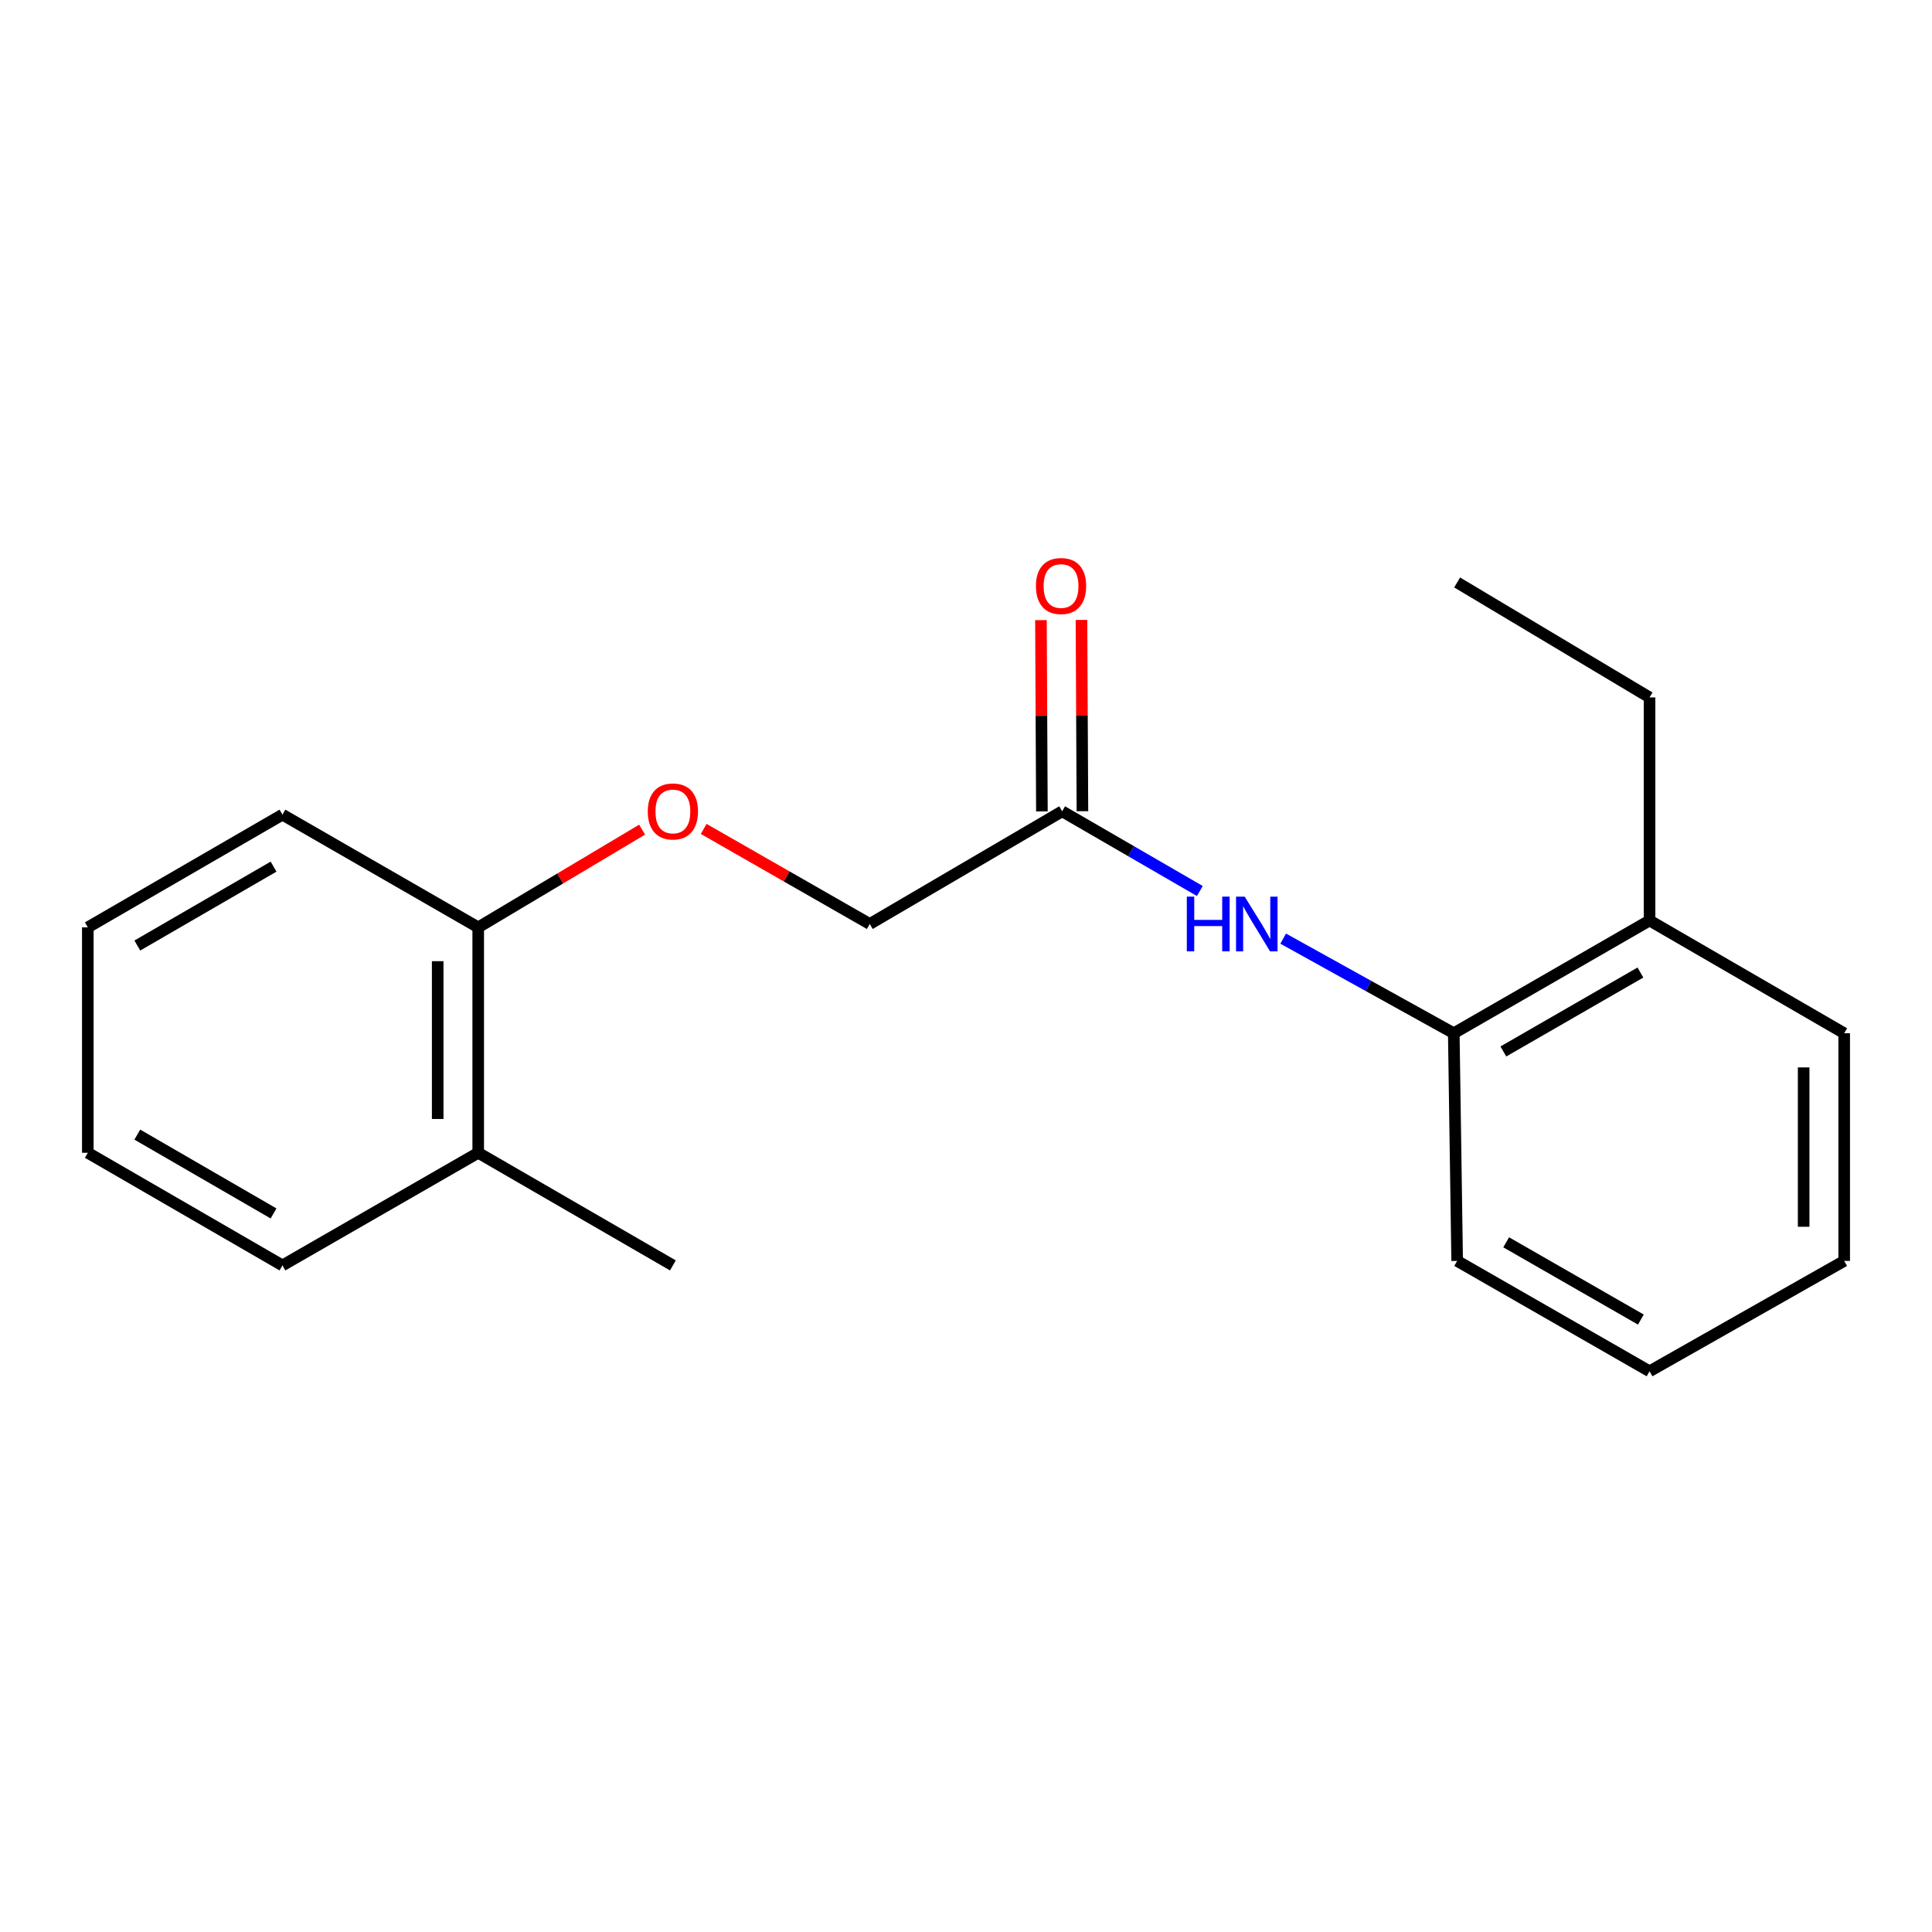 <?xml version='1.0' encoding='iso-8859-1'?>
<svg version='1.1' baseProfile='full'
              xmlns='http://www.w3.org/2000/svg'
                      xmlns:rdkit='http://www.rdkit.org/xml'
                      xmlns:xlink='http://www.w3.org/1999/xlink'
                  xml:space='preserve'
width='1000px' height='1000px' viewBox='0 0 1000 1000'>
<!-- END OF HEADER -->
<rect style='opacity:1.0;fill:#FFFFFF;stroke:none' width='1000' height='1000' x='0' y='0'> </rect>
<path class='bond-0' d='M 621.031,461.184 L 585.403,440.554' style='fill:none;fill-rule:evenodd;stroke:#0000FF;stroke-width:6px;stroke-linecap:butt;stroke-linejoin:miter;stroke-opacity:1' />
<path class='bond-0' d='M 585.403,440.554 L 549.775,419.925' style='fill:none;fill-rule:evenodd;stroke:#000000;stroke-width:6px;stroke-linecap:butt;stroke-linejoin:miter;stroke-opacity:1' />
<path class='bond-1' d='M 664.168,485.828 L 708.321,510.32' style='fill:none;fill-rule:evenodd;stroke:#0000FF;stroke-width:6px;stroke-linecap:butt;stroke-linejoin:miter;stroke-opacity:1' />
<path class='bond-1' d='M 708.321,510.32 L 752.475,534.811' style='fill:none;fill-rule:evenodd;stroke:#000000;stroke-width:6px;stroke-linecap:butt;stroke-linejoin:miter;stroke-opacity:1' />
<path class='bond-4' d='M 560.263,419.872 L 560.016,370.37' style='fill:none;fill-rule:evenodd;stroke:#000000;stroke-width:6px;stroke-linecap:butt;stroke-linejoin:miter;stroke-opacity:1' />
<path class='bond-4' d='M 560.016,370.37 L 559.769,320.869' style='fill:none;fill-rule:evenodd;stroke:#FF0000;stroke-width:6px;stroke-linecap:butt;stroke-linejoin:miter;stroke-opacity:1' />
<path class='bond-4' d='M 539.286,419.977 L 539.039,370.475' style='fill:none;fill-rule:evenodd;stroke:#000000;stroke-width:6px;stroke-linecap:butt;stroke-linejoin:miter;stroke-opacity:1' />
<path class='bond-4' d='M 539.039,370.475 L 538.792,320.973' style='fill:none;fill-rule:evenodd;stroke:#FF0000;stroke-width:6px;stroke-linecap:butt;stroke-linejoin:miter;stroke-opacity:1' />
<path class='bond-7' d='M 549.775,419.925 L 450.19,478.254' style='fill:none;fill-rule:evenodd;stroke:#000000;stroke-width:6px;stroke-linecap:butt;stroke-linejoin:miter;stroke-opacity:1' />
<path class='bond-5' d='M 752.475,534.811 L 853.807,476.447' style='fill:none;fill-rule:evenodd;stroke:#000000;stroke-width:6px;stroke-linecap:butt;stroke-linejoin:miter;stroke-opacity:1' />
<path class='bond-5' d='M 778.144,544.234 L 849.077,503.38' style='fill:none;fill-rule:evenodd;stroke:#000000;stroke-width:6px;stroke-linecap:butt;stroke-linejoin:miter;stroke-opacity:1' />
<path class='bond-8' d='M 752.475,534.811 L 754.223,652.646' style='fill:none;fill-rule:evenodd;stroke:#000000;stroke-width:6px;stroke-linecap:butt;stroke-linejoin:miter;stroke-opacity:1' />
<path class='bond-2' d='M 364.222,429.046 L 407.206,453.65' style='fill:none;fill-rule:evenodd;stroke:#FF0000;stroke-width:6px;stroke-linecap:butt;stroke-linejoin:miter;stroke-opacity:1' />
<path class='bond-2' d='M 407.206,453.65 L 450.19,478.254' style='fill:none;fill-rule:evenodd;stroke:#000000;stroke-width:6px;stroke-linecap:butt;stroke-linejoin:miter;stroke-opacity:1' />
<path class='bond-3' d='M 332.354,429.424 L 289.94,454.713' style='fill:none;fill-rule:evenodd;stroke:#FF0000;stroke-width:6px;stroke-linecap:butt;stroke-linejoin:miter;stroke-opacity:1' />
<path class='bond-3' d='M 289.94,454.713 L 247.525,480.002' style='fill:none;fill-rule:evenodd;stroke:#000000;stroke-width:6px;stroke-linecap:butt;stroke-linejoin:miter;stroke-opacity:1' />
<path class='bond-6' d='M 247.525,480.002 L 247.525,596.683' style='fill:none;fill-rule:evenodd;stroke:#000000;stroke-width:6px;stroke-linecap:butt;stroke-linejoin:miter;stroke-opacity:1' />
<path class='bond-6' d='M 226.548,497.504 L 226.548,579.181' style='fill:none;fill-rule:evenodd;stroke:#000000;stroke-width:6px;stroke-linecap:butt;stroke-linejoin:miter;stroke-opacity:1' />
<path class='bond-10' d='M 247.525,480.002 L 146.193,421.661' style='fill:none;fill-rule:evenodd;stroke:#000000;stroke-width:6px;stroke-linecap:butt;stroke-linejoin:miter;stroke-opacity:1' />
<path class='bond-9' d='M 853.807,476.447 L 853.807,360.99' style='fill:none;fill-rule:evenodd;stroke:#000000;stroke-width:6px;stroke-linecap:butt;stroke-linejoin:miter;stroke-opacity:1' />
<path class='bond-12' d='M 853.807,476.447 L 954.545,534.811' style='fill:none;fill-rule:evenodd;stroke:#000000;stroke-width:6px;stroke-linecap:butt;stroke-linejoin:miter;stroke-opacity:1' />
<path class='bond-11' d='M 247.525,596.683 L 348.287,654.977' style='fill:none;fill-rule:evenodd;stroke:#000000;stroke-width:6px;stroke-linecap:butt;stroke-linejoin:miter;stroke-opacity:1' />
<path class='bond-13' d='M 247.525,596.683 L 146.193,654.977' style='fill:none;fill-rule:evenodd;stroke:#000000;stroke-width:6px;stroke-linecap:butt;stroke-linejoin:miter;stroke-opacity:1' />
<path class='bond-15' d='M 754.223,652.646 L 853.807,709.774' style='fill:none;fill-rule:evenodd;stroke:#000000;stroke-width:6px;stroke-linecap:butt;stroke-linejoin:miter;stroke-opacity:1' />
<path class='bond-15' d='M 779.599,643.019 L 849.308,683.009' style='fill:none;fill-rule:evenodd;stroke:#000000;stroke-width:6px;stroke-linecap:butt;stroke-linejoin:miter;stroke-opacity:1' />
<path class='bond-14' d='M 853.807,360.99 L 754.223,301.484' style='fill:none;fill-rule:evenodd;stroke:#000000;stroke-width:6px;stroke-linecap:butt;stroke-linejoin:miter;stroke-opacity:1' />
<path class='bond-17' d='M 146.193,421.661 L 45.455,480.002' style='fill:none;fill-rule:evenodd;stroke:#000000;stroke-width:6px;stroke-linecap:butt;stroke-linejoin:miter;stroke-opacity:1' />
<path class='bond-17' d='M 141.595,448.565 L 71.078,489.404' style='fill:none;fill-rule:evenodd;stroke:#000000;stroke-width:6px;stroke-linecap:butt;stroke-linejoin:miter;stroke-opacity:1' />
<path class='bond-19' d='M 954.545,534.811 L 954.545,652.646' style='fill:none;fill-rule:evenodd;stroke:#000000;stroke-width:6px;stroke-linecap:butt;stroke-linejoin:miter;stroke-opacity:1' />
<path class='bond-19' d='M 933.568,552.486 L 933.568,634.971' style='fill:none;fill-rule:evenodd;stroke:#000000;stroke-width:6px;stroke-linecap:butt;stroke-linejoin:miter;stroke-opacity:1' />
<path class='bond-20' d='M 146.193,654.977 L 45.455,596.683' style='fill:none;fill-rule:evenodd;stroke:#000000;stroke-width:6px;stroke-linecap:butt;stroke-linejoin:miter;stroke-opacity:1' />
<path class='bond-20' d='M 141.589,628.076 L 71.072,587.27' style='fill:none;fill-rule:evenodd;stroke:#000000;stroke-width:6px;stroke-linecap:butt;stroke-linejoin:miter;stroke-opacity:1' />
<path class='bond-18' d='M 853.807,709.774 L 954.545,652.646' style='fill:none;fill-rule:evenodd;stroke:#000000;stroke-width:6px;stroke-linecap:butt;stroke-linejoin:miter;stroke-opacity:1' />
<path class='bond-16' d='M 45.455,596.683 L 45.455,480.002' style='fill:none;fill-rule:evenodd;stroke:#000000;stroke-width:6px;stroke-linecap:butt;stroke-linejoin:miter;stroke-opacity:1' />
<path  class='atom-0' d='M 614.293 464.094
L 618.133 464.094
L 618.133 476.134
L 632.613 476.134
L 632.613 464.094
L 636.453 464.094
L 636.453 492.414
L 632.613 492.414
L 632.613 479.334
L 618.133 479.334
L 618.133 492.414
L 614.293 492.414
L 614.293 464.094
' fill='#0000FF'/>
<path  class='atom-0' d='M 644.253 464.094
L 653.533 479.094
Q 654.453 480.574, 655.933 483.254
Q 657.413 485.934, 657.493 486.094
L 657.493 464.094
L 661.253 464.094
L 661.253 492.414
L 657.373 492.414
L 647.413 476.014
Q 646.253 474.094, 645.013 471.894
Q 643.813 469.694, 643.453 469.014
L 643.453 492.414
L 639.773 492.414
L 639.773 464.094
L 644.253 464.094
' fill='#0000FF'/>
<path  class='atom-3' d='M 335.287 420.005
Q 335.287 413.205, 338.647 409.405
Q 342.007 405.605, 348.287 405.605
Q 354.567 405.605, 357.927 409.405
Q 361.287 413.205, 361.287 420.005
Q 361.287 426.885, 357.887 430.805
Q 354.487 434.685, 348.287 434.685
Q 342.047 434.685, 338.647 430.805
Q 335.287 426.925, 335.287 420.005
M 348.287 431.485
Q 352.607 431.485, 354.927 428.605
Q 357.287 425.685, 357.287 420.005
Q 357.287 414.445, 354.927 411.645
Q 352.607 408.805, 348.287 408.805
Q 343.967 408.805, 341.607 411.605
Q 339.287 414.405, 339.287 420.005
Q 339.287 425.725, 341.607 428.605
Q 343.967 431.485, 348.287 431.485
' fill='#FF0000'/>
<path  class='atom-5' d='M 536.192 303.324
Q 536.192 296.524, 539.552 292.724
Q 542.912 288.924, 549.192 288.924
Q 555.472 288.924, 558.832 292.724
Q 562.192 296.524, 562.192 303.324
Q 562.192 310.204, 558.792 314.124
Q 555.392 318.004, 549.192 318.004
Q 542.952 318.004, 539.552 314.124
Q 536.192 310.244, 536.192 303.324
M 549.192 314.804
Q 553.512 314.804, 555.832 311.924
Q 558.192 309.004, 558.192 303.324
Q 558.192 297.764, 555.832 294.964
Q 553.512 292.124, 549.192 292.124
Q 544.872 292.124, 542.512 294.924
Q 540.192 297.724, 540.192 303.324
Q 540.192 309.044, 542.512 311.924
Q 544.872 314.804, 549.192 314.804
' fill='#FF0000'/>
</svg>
